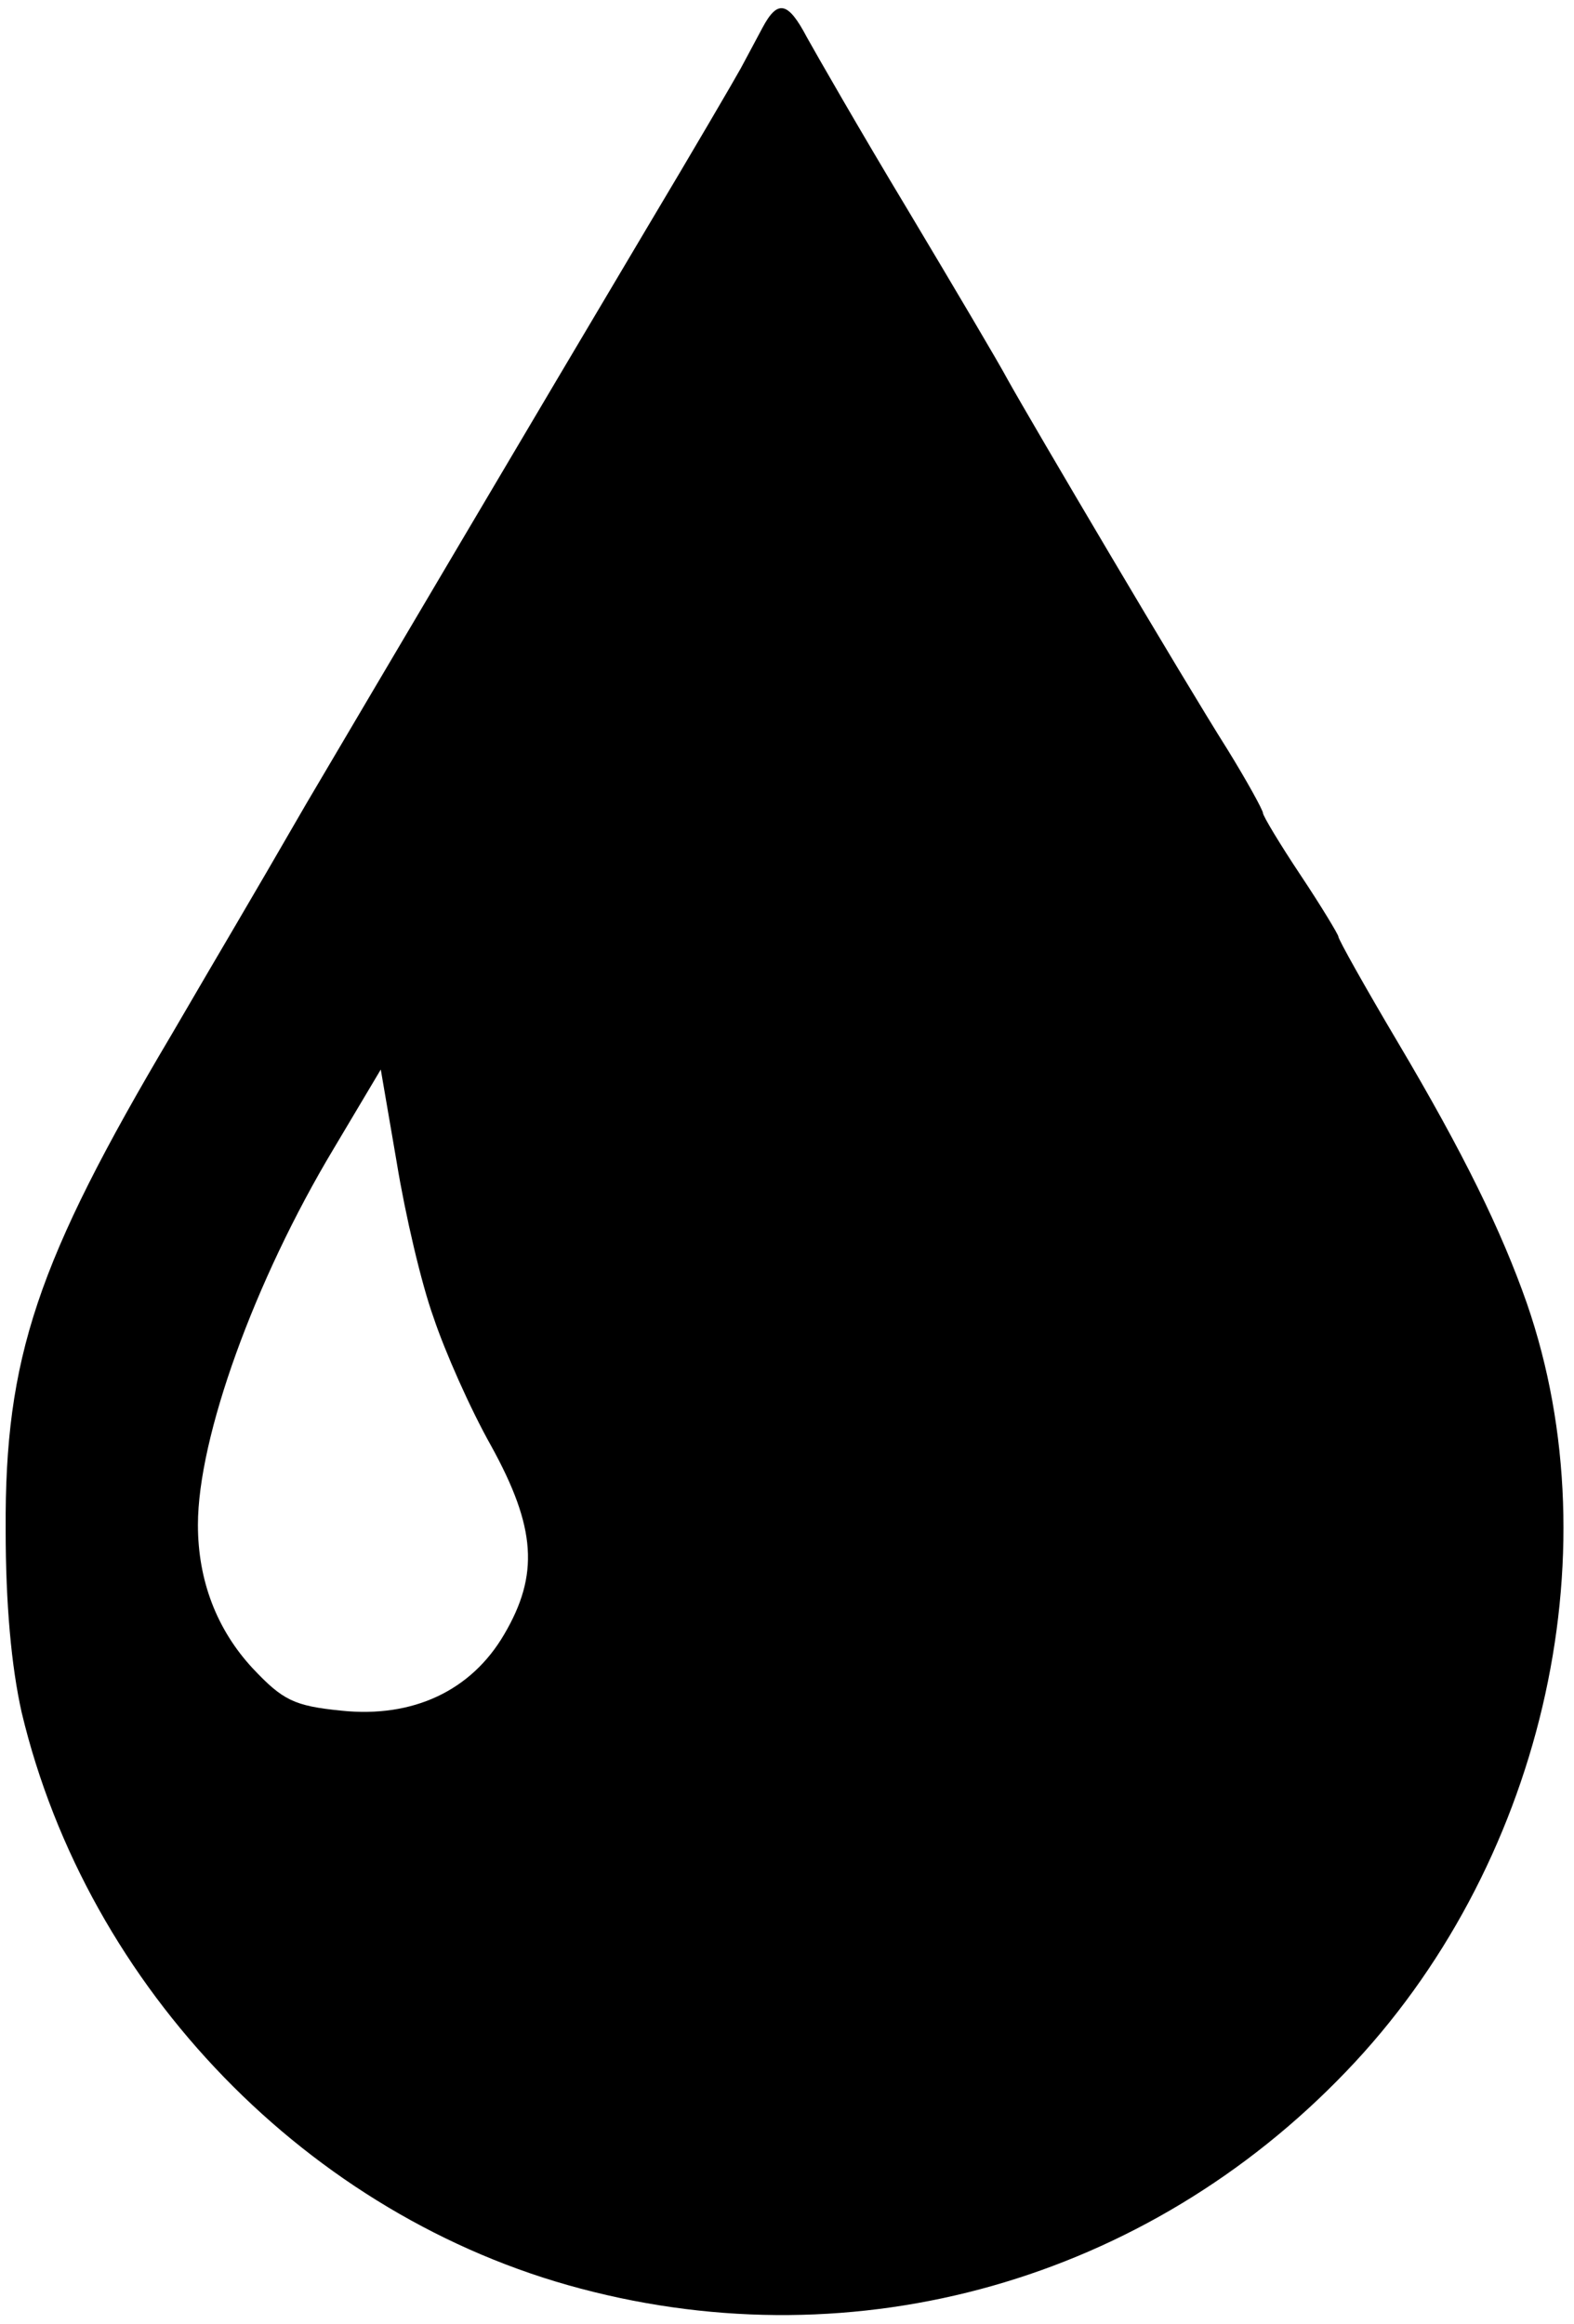 <?xml version="1.0" encoding="UTF-8" standalone="yes"?>
<svg version="1.0" xmlns="http://www.w3.org/2000/svg" width="43.921mm" height="64.823mm" viewBox="0 0 167 245" preserveAspectRatio="xMidYMid meet">
  <g transform="translate(0,245) scale(0.1,-0.1)" fill="#000000" stroke="none">
    <path d="M809 2428 c-7 -13 -17 -32 -23 -43 -6 -11 -51 -88 -100 -170 -113
-190 -292 -493 -361 -610 -67 -116 -83 -142 -143 -245 -143 -241 -177 -343
-176 -525 0 -79 6 -145 17 -194 70 -293 305 -535 593 -611 294 -78 600 9 812
230 207 215 285 546 192 815 -27 77 -67 159 -137 277 -35 59 -63 109 -63 112
0 2 -18 32 -40 65 -22 33 -40 63 -40 66 0 3 -17 34 -38 68 -45 71 -208 347
-233 392 -9 17 -57 98 -106 180 -50 83 -97 165 -107 183 -20 38 -31 40 -47 10z
m-349 -1368 c12 -36 39 -97 61 -136 48 -87 51 -137 14 -200 -35 -60 -97 -89
-173 -81 -50 5 -62 11 -94 45 -38 41 -58 93 -58 152 0 93 60 259 144 399 l50
84 17 -99 c9 -55 26 -128 39 -164z"/>
  </g>
</svg>